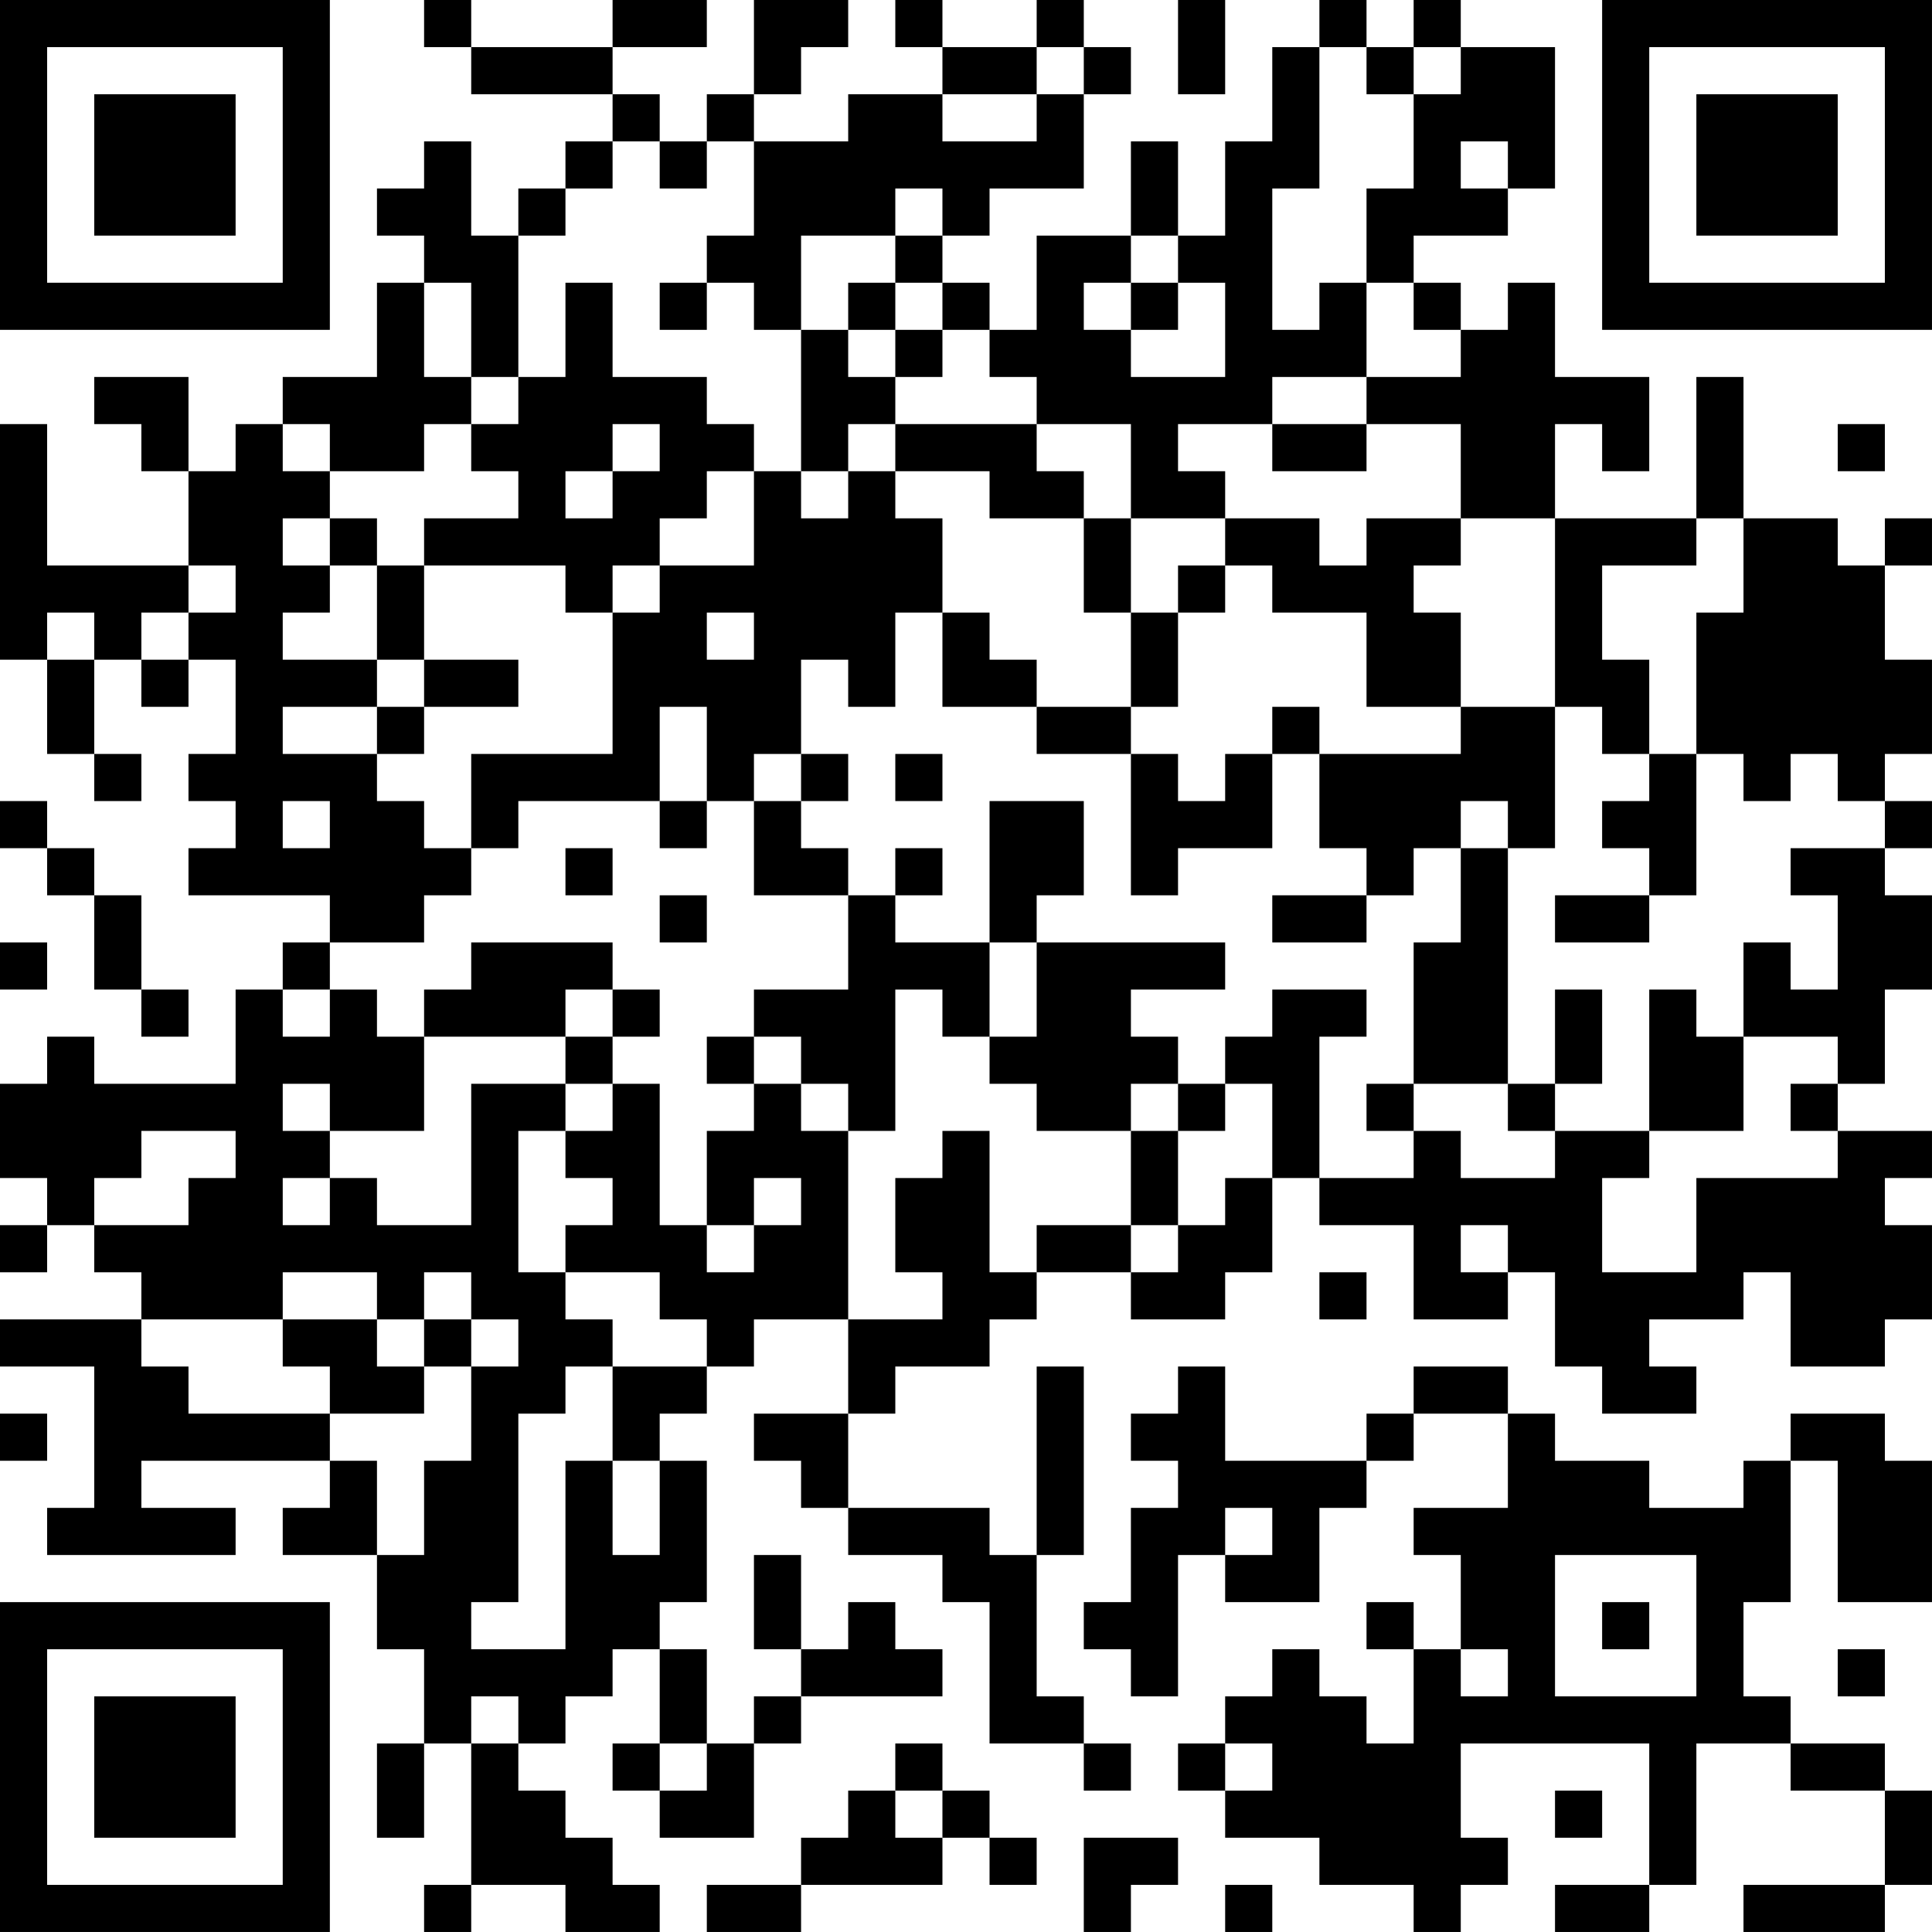 <?xml version="1.0" encoding="UTF-8"?>
<svg xmlns="http://www.w3.org/2000/svg" version="1.1" width="100" height="100" viewBox="0 0 100 100"><rect x="0" y="0" width="100" height="100" fill="#ffffff"/><g transform="scale(2.439)"><g transform="translate(0,0)"><path fill-rule="evenodd" d="M9 0L9 1L10 1L10 2L13 2L13 3L12 3L12 4L11 4L11 5L10 5L10 3L9 3L9 4L8 4L8 5L9 5L9 6L8 6L8 8L6 8L6 9L5 9L5 10L4 10L4 8L2 8L2 9L3 9L3 10L4 10L4 12L1 12L1 9L0 9L0 14L1 14L1 16L2 16L2 17L3 17L3 16L2 16L2 14L3 14L3 15L4 15L4 14L5 14L5 16L4 16L4 17L5 17L5 18L4 18L4 19L7 19L7 20L6 20L6 21L5 21L5 23L2 23L2 22L1 22L1 23L0 23L0 25L1 25L1 26L0 26L0 27L1 27L1 26L2 26L2 27L3 27L3 28L0 28L0 29L2 29L2 32L1 32L1 33L5 33L5 32L3 32L3 31L7 31L7 32L6 32L6 33L8 33L8 35L9 35L9 37L8 37L8 39L9 39L9 37L10 37L10 40L9 40L9 41L10 41L10 40L12 40L12 41L14 41L14 40L13 40L13 39L12 39L12 38L11 38L11 37L12 37L12 36L13 36L13 35L14 35L14 37L13 37L13 38L14 38L14 39L16 39L16 37L17 37L17 36L20 36L20 35L19 35L19 34L18 34L18 35L17 35L17 33L16 33L16 35L17 35L17 36L16 36L16 37L15 37L15 35L14 35L14 34L15 34L15 31L14 31L14 30L15 30L15 29L16 29L16 28L18 28L18 30L16 30L16 31L17 31L17 32L18 32L18 33L20 33L20 34L21 34L21 37L23 37L23 38L24 38L24 37L23 37L23 36L22 36L22 33L23 33L23 29L22 29L22 33L21 33L21 32L18 32L18 30L19 30L19 29L21 29L21 28L22 28L22 27L24 27L24 28L26 28L26 27L27 27L27 25L28 25L28 26L30 26L30 28L32 28L32 27L33 27L33 29L34 29L34 30L36 30L36 29L35 29L35 28L37 28L37 27L38 27L38 29L40 29L40 28L41 28L41 26L40 26L40 25L41 25L41 24L39 24L39 23L40 23L40 21L41 21L41 19L40 19L40 18L41 18L41 17L40 17L40 16L41 16L41 14L40 14L40 12L41 12L41 11L40 11L40 12L39 12L39 11L37 11L37 8L36 8L36 11L33 11L33 9L34 9L34 10L35 10L35 8L33 8L33 6L32 6L32 7L31 7L31 6L30 6L30 5L32 5L32 4L33 4L33 1L31 1L31 0L30 0L30 1L29 1L29 0L28 0L28 1L27 1L27 3L26 3L26 5L25 5L25 3L24 3L24 5L22 5L22 7L21 7L21 6L20 6L20 5L21 5L21 4L23 4L23 2L24 2L24 1L23 1L23 0L22 0L22 1L20 1L20 0L19 0L19 1L20 1L20 2L18 2L18 3L16 3L16 2L17 2L17 1L18 1L18 0L16 0L16 2L15 2L15 3L14 3L14 2L13 2L13 1L15 1L15 0L13 0L13 1L10 1L10 0ZM25 0L25 2L26 2L26 0ZM22 1L22 2L20 2L20 3L22 3L22 2L23 2L23 1ZM28 1L28 4L27 4L27 7L28 7L28 6L29 6L29 8L27 8L27 9L25 9L25 10L26 10L26 11L24 11L24 9L22 9L22 8L21 8L21 7L20 7L20 6L19 6L19 5L20 5L20 4L19 4L19 5L17 5L17 7L16 7L16 6L15 6L15 5L16 5L16 3L15 3L15 4L14 4L14 3L13 3L13 4L12 4L12 5L11 5L11 8L10 8L10 6L9 6L9 8L10 8L10 9L9 9L9 10L7 10L7 9L6 9L6 10L7 10L7 11L6 11L6 12L7 12L7 13L6 13L6 14L8 14L8 15L6 15L6 16L8 16L8 17L9 17L9 18L10 18L10 19L9 19L9 20L7 20L7 21L6 21L6 22L7 22L7 21L8 21L8 22L9 22L9 24L7 24L7 23L6 23L6 24L7 24L7 25L6 25L6 26L7 26L7 25L8 25L8 26L10 26L10 23L12 23L12 24L11 24L11 27L12 27L12 28L13 28L13 29L12 29L12 30L11 30L11 34L10 34L10 35L12 35L12 31L13 31L13 33L14 33L14 31L13 31L13 29L15 29L15 28L14 28L14 27L12 27L12 26L13 26L13 25L12 25L12 24L13 24L13 23L14 23L14 26L15 26L15 27L16 27L16 26L17 26L17 25L16 25L16 26L15 26L15 24L16 24L16 23L17 23L17 24L18 24L18 28L20 28L20 27L19 27L19 25L20 25L20 24L21 24L21 27L22 27L22 26L24 26L24 27L25 27L25 26L26 26L26 25L27 25L27 23L26 23L26 22L27 22L27 21L29 21L29 22L28 22L28 25L30 25L30 24L31 24L31 25L33 25L33 24L35 24L35 25L34 25L34 27L36 27L36 25L39 25L39 24L38 24L38 23L39 23L39 22L37 22L37 20L38 20L38 21L39 21L39 19L38 19L38 18L40 18L40 17L39 17L39 16L38 16L38 17L37 17L37 16L36 16L36 13L37 13L37 11L36 11L36 12L34 12L34 14L35 14L35 16L34 16L34 15L33 15L33 11L31 11L31 9L29 9L29 8L31 8L31 7L30 7L30 6L29 6L29 4L30 4L30 2L31 2L31 1L30 1L30 2L29 2L29 1ZM31 3L31 4L32 4L32 3ZM24 5L24 6L23 6L23 7L24 7L24 8L26 8L26 6L25 6L25 5ZM12 6L12 8L11 8L11 9L10 9L10 10L11 10L11 11L9 11L9 12L8 12L8 11L7 11L7 12L8 12L8 14L9 14L9 15L8 15L8 16L9 16L9 15L11 15L11 14L9 14L9 12L12 12L12 13L13 13L13 16L10 16L10 18L11 18L11 17L14 17L14 18L15 18L15 17L16 17L16 19L18 19L18 21L16 21L16 22L15 22L15 23L16 23L16 22L17 22L17 23L18 23L18 24L19 24L19 21L20 21L20 22L21 22L21 23L22 23L22 24L24 24L24 26L25 26L25 24L26 24L26 23L25 23L25 22L24 22L24 21L26 21L26 20L22 20L22 19L23 19L23 17L21 17L21 20L19 20L19 19L20 19L20 18L19 18L19 19L18 19L18 18L17 18L17 17L18 17L18 16L17 16L17 14L18 14L18 15L19 15L19 13L20 13L20 15L22 15L22 16L24 16L24 19L25 19L25 18L27 18L27 16L28 16L28 18L29 18L29 19L27 19L27 20L29 20L29 19L30 19L30 18L31 18L31 20L30 20L30 23L29 23L29 24L30 24L30 23L32 23L32 24L33 24L33 23L34 23L34 21L33 21L33 23L32 23L32 18L33 18L33 15L31 15L31 13L30 13L30 12L31 12L31 11L29 11L29 12L28 12L28 11L26 11L26 12L25 12L25 13L24 13L24 11L23 11L23 10L22 10L22 9L19 9L19 8L20 8L20 7L19 7L19 6L18 6L18 7L17 7L17 10L16 10L16 9L15 9L15 8L13 8L13 6ZM14 6L14 7L15 7L15 6ZM24 6L24 7L25 7L25 6ZM18 7L18 8L19 8L19 7ZM13 9L13 10L12 10L12 11L13 11L13 10L14 10L14 9ZM18 9L18 10L17 10L17 11L18 11L18 10L19 10L19 11L20 11L20 13L21 13L21 14L22 14L22 15L24 15L24 16L25 16L25 17L26 17L26 16L27 16L27 15L28 15L28 16L31 16L31 15L29 15L29 13L27 13L27 12L26 12L26 13L25 13L25 15L24 15L24 13L23 13L23 11L21 11L21 10L19 10L19 9ZM27 9L27 10L29 10L29 9ZM39 9L39 10L40 10L40 9ZM15 10L15 11L14 11L14 12L13 12L13 13L14 13L14 12L16 12L16 10ZM4 12L4 13L3 13L3 14L4 14L4 13L5 13L5 12ZM1 13L1 14L2 14L2 13ZM15 13L15 14L16 14L16 13ZM14 15L14 17L15 17L15 15ZM16 16L16 17L17 17L17 16ZM19 16L19 17L20 17L20 16ZM35 16L35 17L34 17L34 18L35 18L35 19L33 19L33 20L35 20L35 19L36 19L36 16ZM0 17L0 18L1 18L1 19L2 19L2 21L3 21L3 22L4 22L4 21L3 21L3 19L2 19L2 18L1 18L1 17ZM6 17L6 18L7 18L7 17ZM31 17L31 18L32 18L32 17ZM12 18L12 19L13 19L13 18ZM14 19L14 20L15 20L15 19ZM0 20L0 21L1 21L1 20ZM10 20L10 21L9 21L9 22L12 22L12 23L13 23L13 22L14 22L14 21L13 21L13 20ZM21 20L21 22L22 22L22 20ZM12 21L12 22L13 22L13 21ZM35 21L35 24L37 24L37 22L36 22L36 21ZM24 23L24 24L25 24L25 23ZM3 24L3 25L2 25L2 26L4 26L4 25L5 25L5 24ZM31 26L31 27L32 27L32 26ZM6 27L6 28L3 28L3 29L4 29L4 30L7 30L7 31L8 31L8 33L9 33L9 31L10 31L10 29L11 29L11 28L10 28L10 27L9 27L9 28L8 28L8 27ZM28 27L28 28L29 28L29 27ZM6 28L6 29L7 29L7 30L9 30L9 29L10 29L10 28L9 28L9 29L8 29L8 28ZM25 29L25 30L24 30L24 31L25 31L25 32L24 32L24 34L23 34L23 35L24 35L24 36L25 36L25 33L26 33L26 34L28 34L28 32L29 32L29 31L30 31L30 30L32 30L32 32L30 32L30 33L31 33L31 35L30 35L30 34L29 34L29 35L30 35L30 37L29 37L29 36L28 36L28 35L27 35L27 36L26 36L26 37L25 37L25 38L26 38L26 39L28 39L28 40L30 40L30 41L31 41L31 40L32 40L32 39L31 39L31 37L35 37L35 40L33 40L33 41L35 41L35 40L36 40L36 37L38 37L38 38L40 38L40 40L37 40L37 41L40 41L40 40L41 40L41 38L40 38L40 37L38 37L38 36L37 36L37 34L38 34L38 31L39 31L39 34L41 34L41 31L40 31L40 30L38 30L38 31L37 31L37 32L35 32L35 31L33 31L33 30L32 30L32 29L30 29L30 30L29 30L29 31L26 31L26 29ZM0 30L0 31L1 31L1 30ZM26 32L26 33L27 33L27 32ZM33 33L33 36L36 36L36 33ZM34 34L34 35L35 35L35 34ZM31 35L31 36L32 36L32 35ZM39 35L39 36L40 36L40 35ZM10 36L10 37L11 37L11 36ZM14 37L14 38L15 38L15 37ZM19 37L19 38L18 38L18 39L17 39L17 40L15 40L15 41L17 41L17 40L20 40L20 39L21 39L21 40L22 40L22 39L21 39L21 38L20 38L20 37ZM26 37L26 38L27 38L27 37ZM19 38L19 39L20 39L20 38ZM33 38L33 39L34 39L34 38ZM23 39L23 41L24 41L24 40L25 40L25 39ZM26 40L26 41L27 41L27 40ZM0 0L0 7L7 7L7 0ZM1 1L1 6L6 6L6 1ZM2 2L2 5L5 5L5 2ZM34 0L34 7L41 7L41 0ZM35 1L35 6L40 6L40 1ZM36 2L36 5L39 5L39 2ZM0 34L0 41L7 41L7 34ZM1 35L1 40L6 40L6 35ZM2 36L2 39L5 39L5 36Z" fill="#000000"/></g></g></svg>
